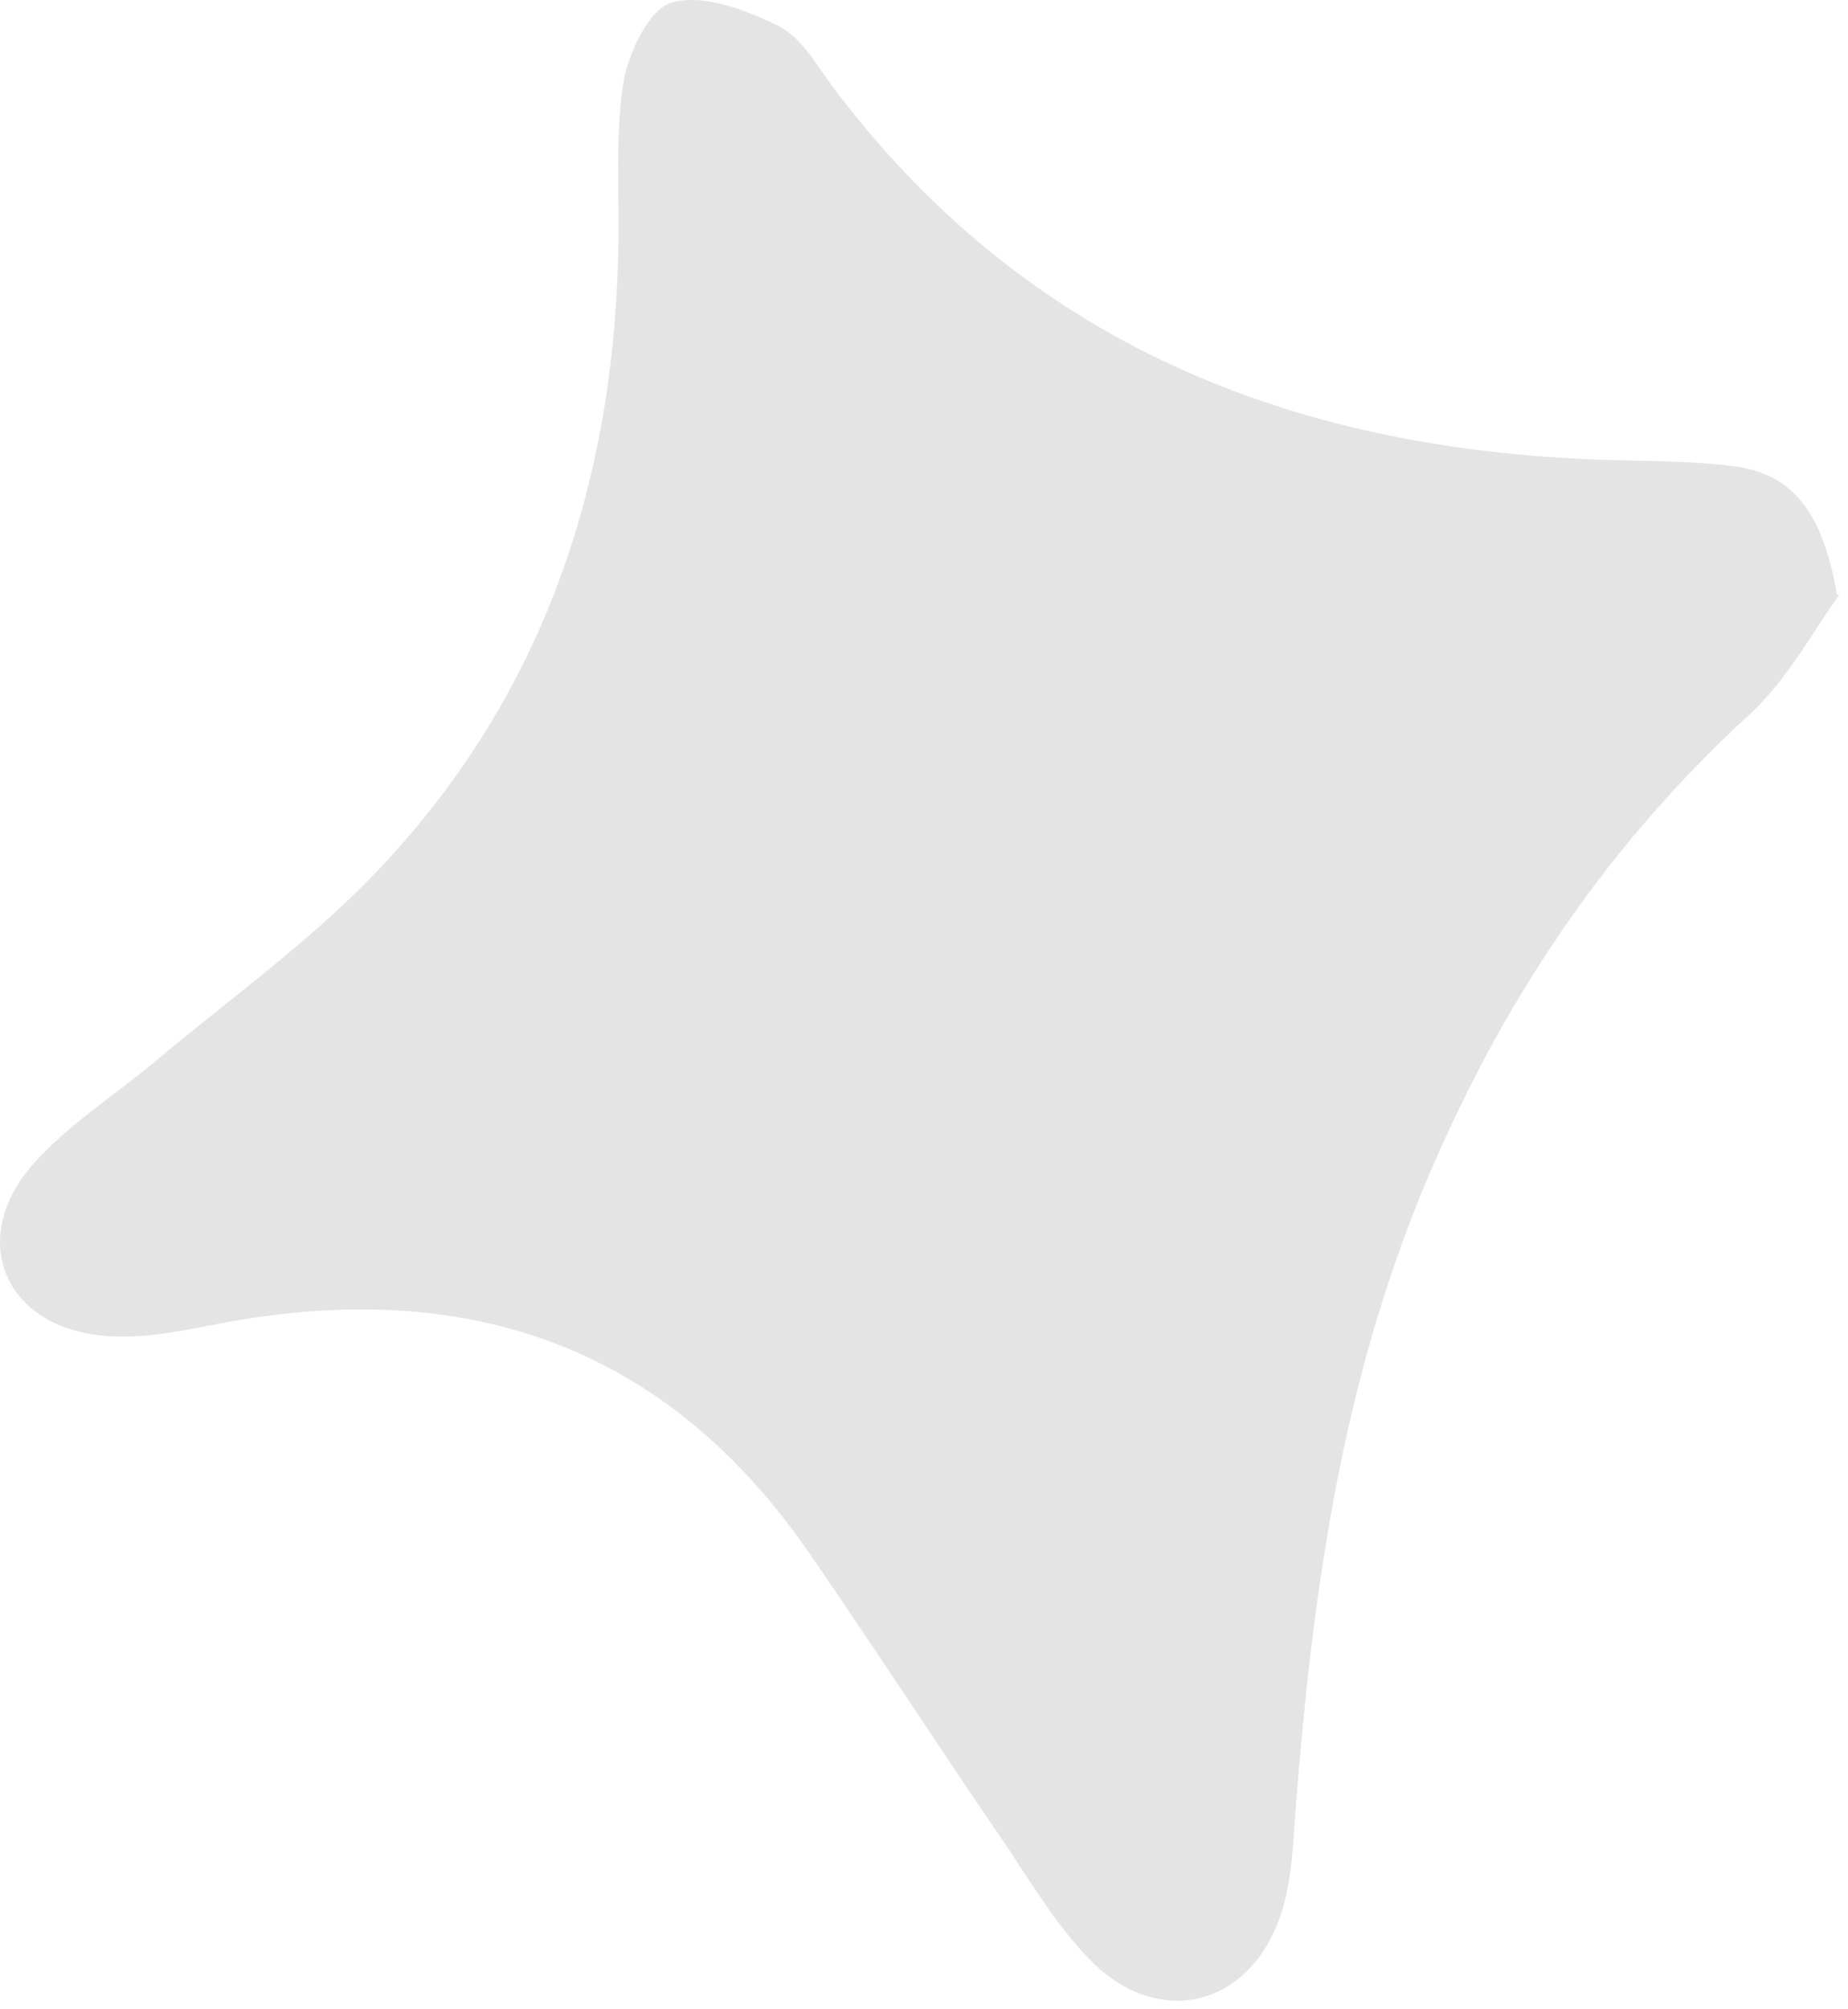 <svg width="23" height="25" viewBox="0 0 23 25" fill="none" xmlns="http://www.w3.org/2000/svg">
<path d="M22.893 7.401C22.593 7.801 22.264 8.441 21.773 8.891C19.884 10.621 18.544 12.691 17.604 15.061C16.674 17.421 16.334 19.891 16.134 22.391C16.093 22.881 16.093 23.381 15.934 23.841C15.553 24.951 14.454 25.241 13.614 24.431C13.153 23.981 12.823 23.401 12.454 22.861C11.653 21.691 10.883 20.501 10.084 19.341C8.314 16.761 5.854 15.901 2.824 16.451C2.294 16.551 1.734 16.681 1.214 16.611C0.014 16.461 -0.386 15.371 0.424 14.471C0.854 13.991 1.424 13.631 1.924 13.211C2.844 12.441 3.824 11.741 4.654 10.881C6.714 8.741 7.624 6.111 7.694 3.171C7.714 2.461 7.654 1.741 7.754 1.051C7.814 0.671 8.074 0.111 8.364 0.031C8.754 -0.079 9.274 0.121 9.684 0.321C9.954 0.451 10.143 0.771 10.334 1.041C12.733 4.261 16.053 5.591 19.953 5.721C20.494 5.741 21.044 5.731 21.584 5.801C22.343 5.901 22.694 6.421 22.863 7.401H22.893Z" fill="#E4E4E4"/>
</svg>
